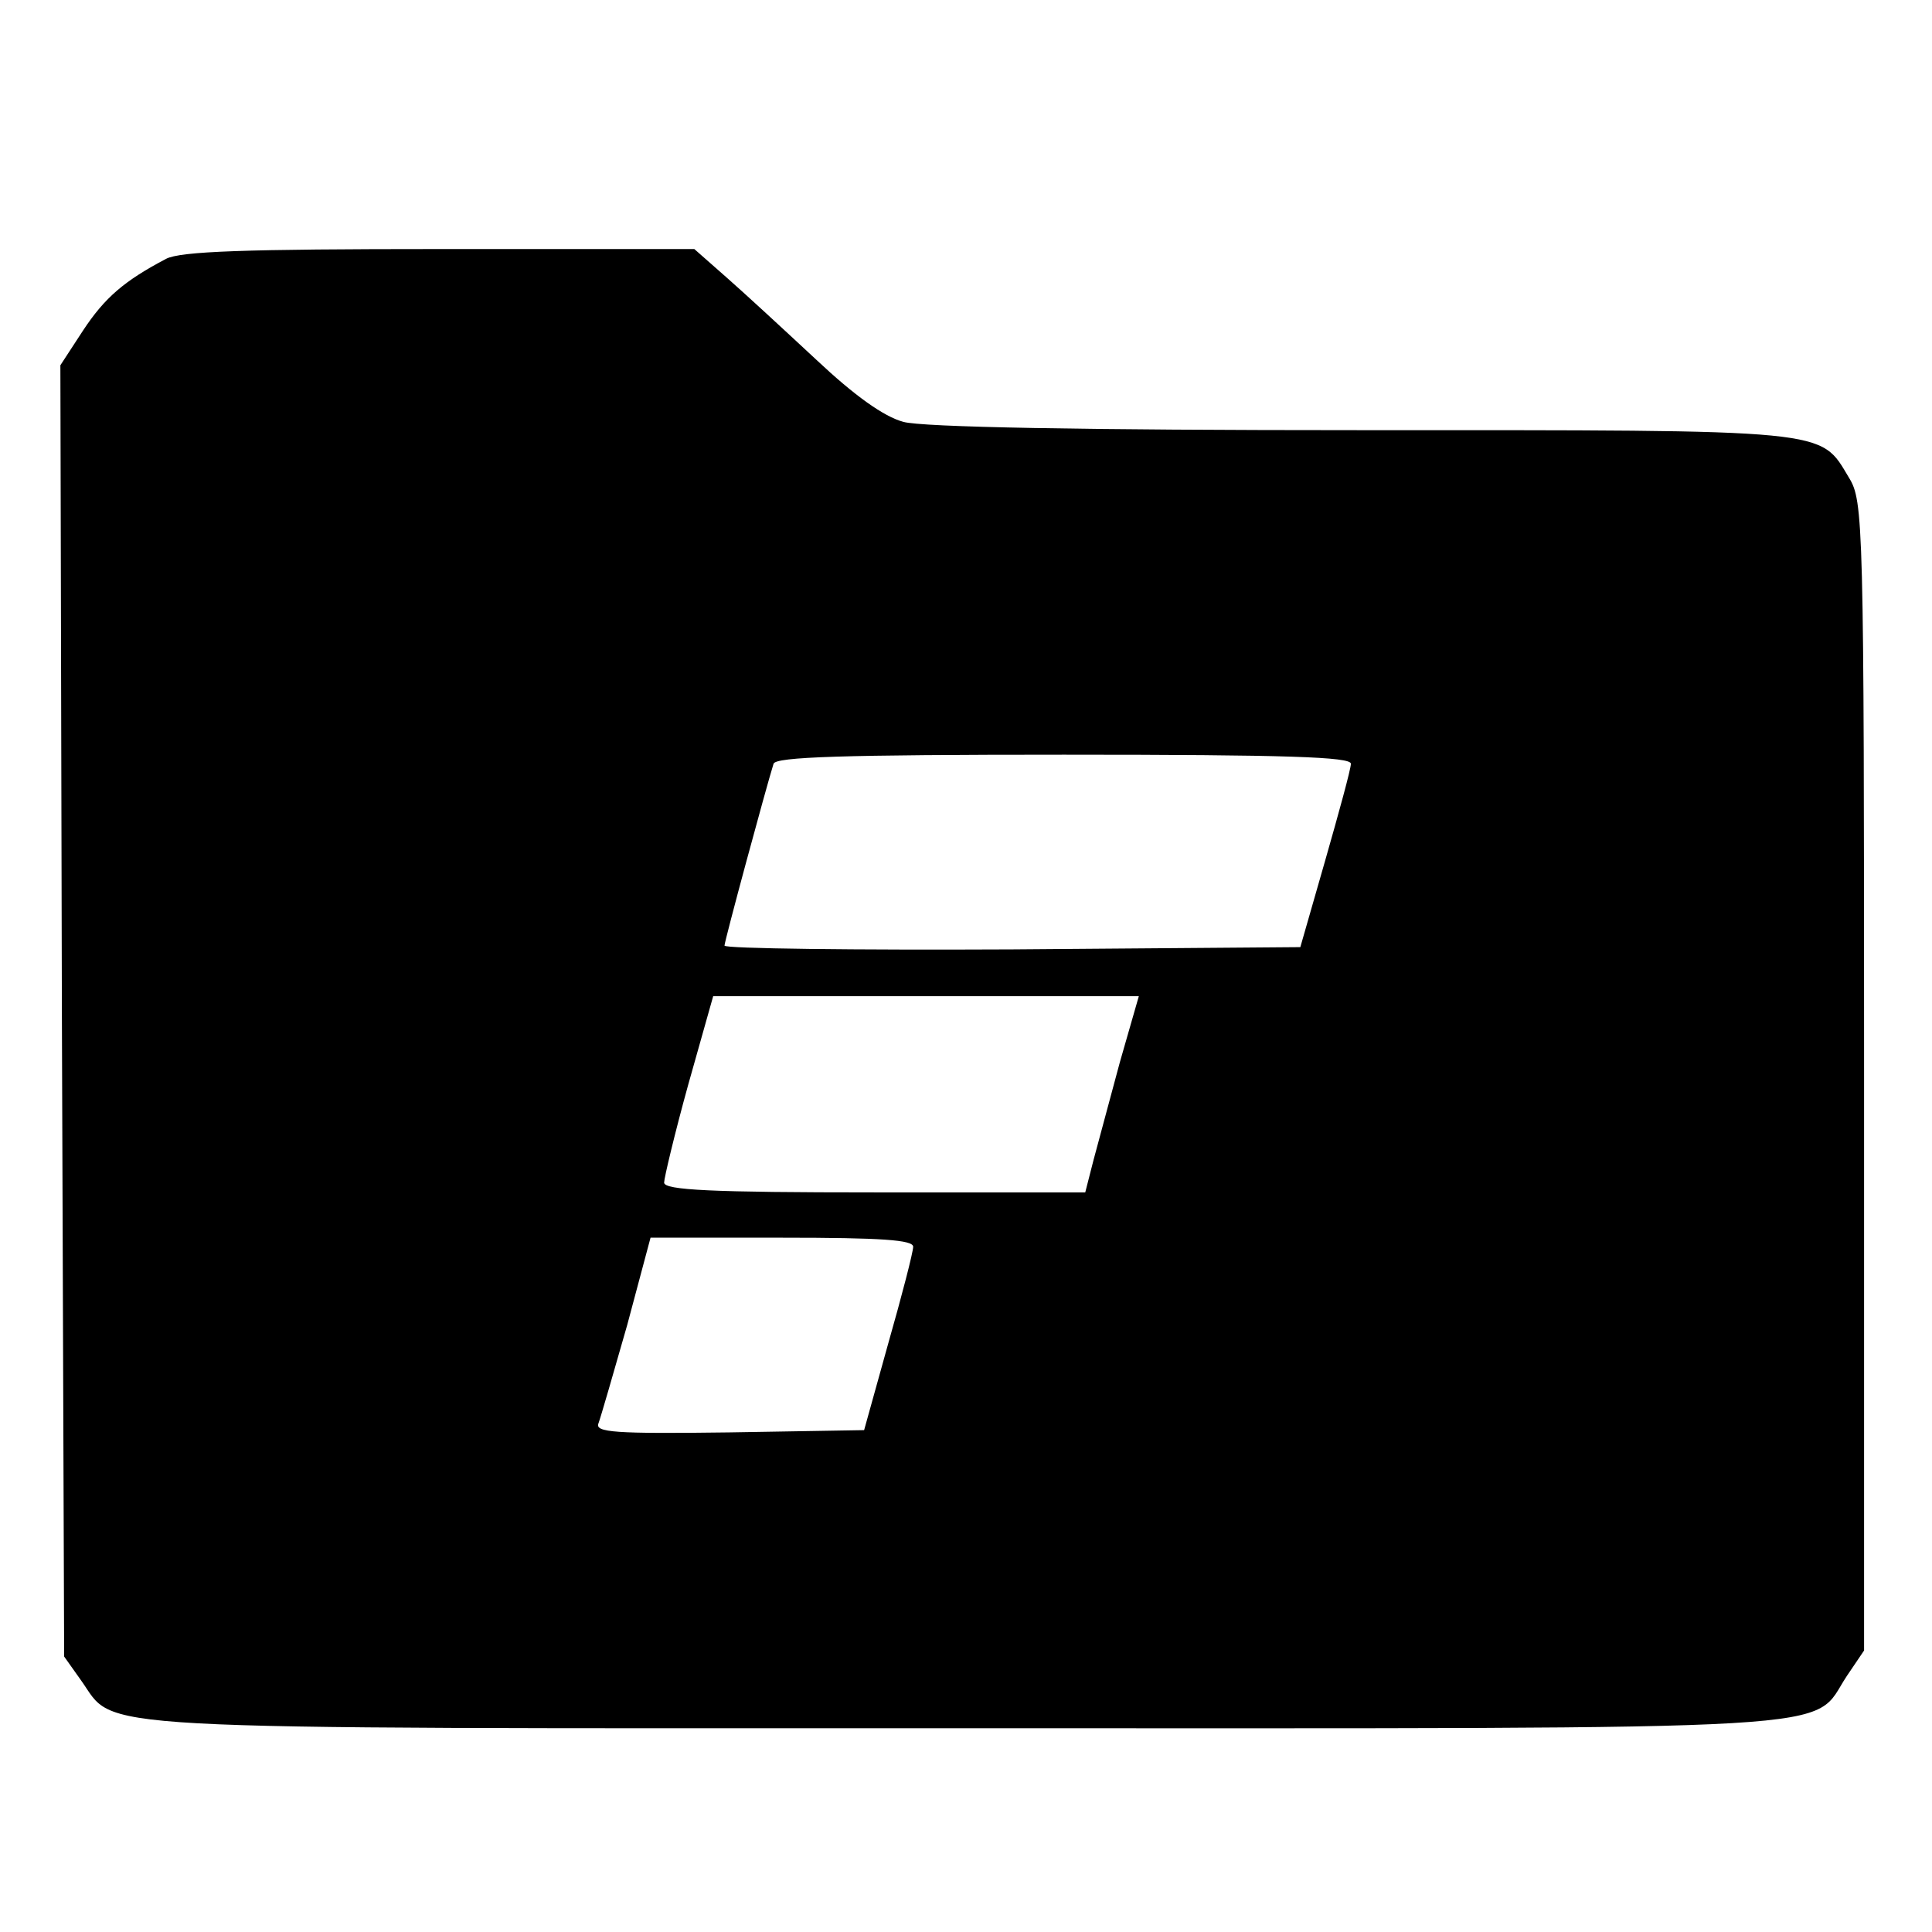 <?xml version="1.0" standalone="no"?>
<!DOCTYPE svg PUBLIC "-//W3C//DTD SVG 20010904//EN"
 "http://www.w3.org/TR/2001/REC-SVG-20010904/DTD/svg10.dtd">
<svg version="1.0" xmlns="http://www.w3.org/2000/svg"
 width="256pt" height="256pt" viewBox="0 0 256 256"
 preserveAspectRatio="xMidYMid meet">
<g transform="translate(0,256) scale(0.1,-0.1)"
fill="#000000" stroke="none">
<path d="M220 2217 c-55 -29 -81 -51 -110 -95 l-30 -46 2 -855 3 -856 22 -31
c49 -68 -24 -64 1170 -64 1203 0 1121 -5 1170 69 l23 34 0 761 c0 737 -1 762
-20 793 -39 65 -20 63 -647 63 -371 0 -581 4 -606 11 -26 7 -65 35 -115 82
-43 40 -96 89 -120 110 l-42 37 -338 0 c-258 0 -343 -3 -362 -13z m1570 -669
c0 -7 -16 -65 -34 -128 l-33 -115 -382 -3 c-209 -1 -381 1 -381 5 0 6 55 209
65 241 3 9 89 12 385 12 297 0 380 -3 380 -12z m-306 -395 c-13 -49 -29 -107
-35 -130 l-11 -43 -279 0 c-216 0 -279 3 -279 13 0 6 14 65 32 130 l33 117
282 0 282 0 -25 -87z m-274 -245 c0 -7 -15 -65 -33 -128 l-32 -115 -179 -3
c-152 -2 -178 0 -173 12 3 8 20 67 38 130 l31 116 174 0 c133 0 174 -3 174
-12z"/>
</g>
</svg>
